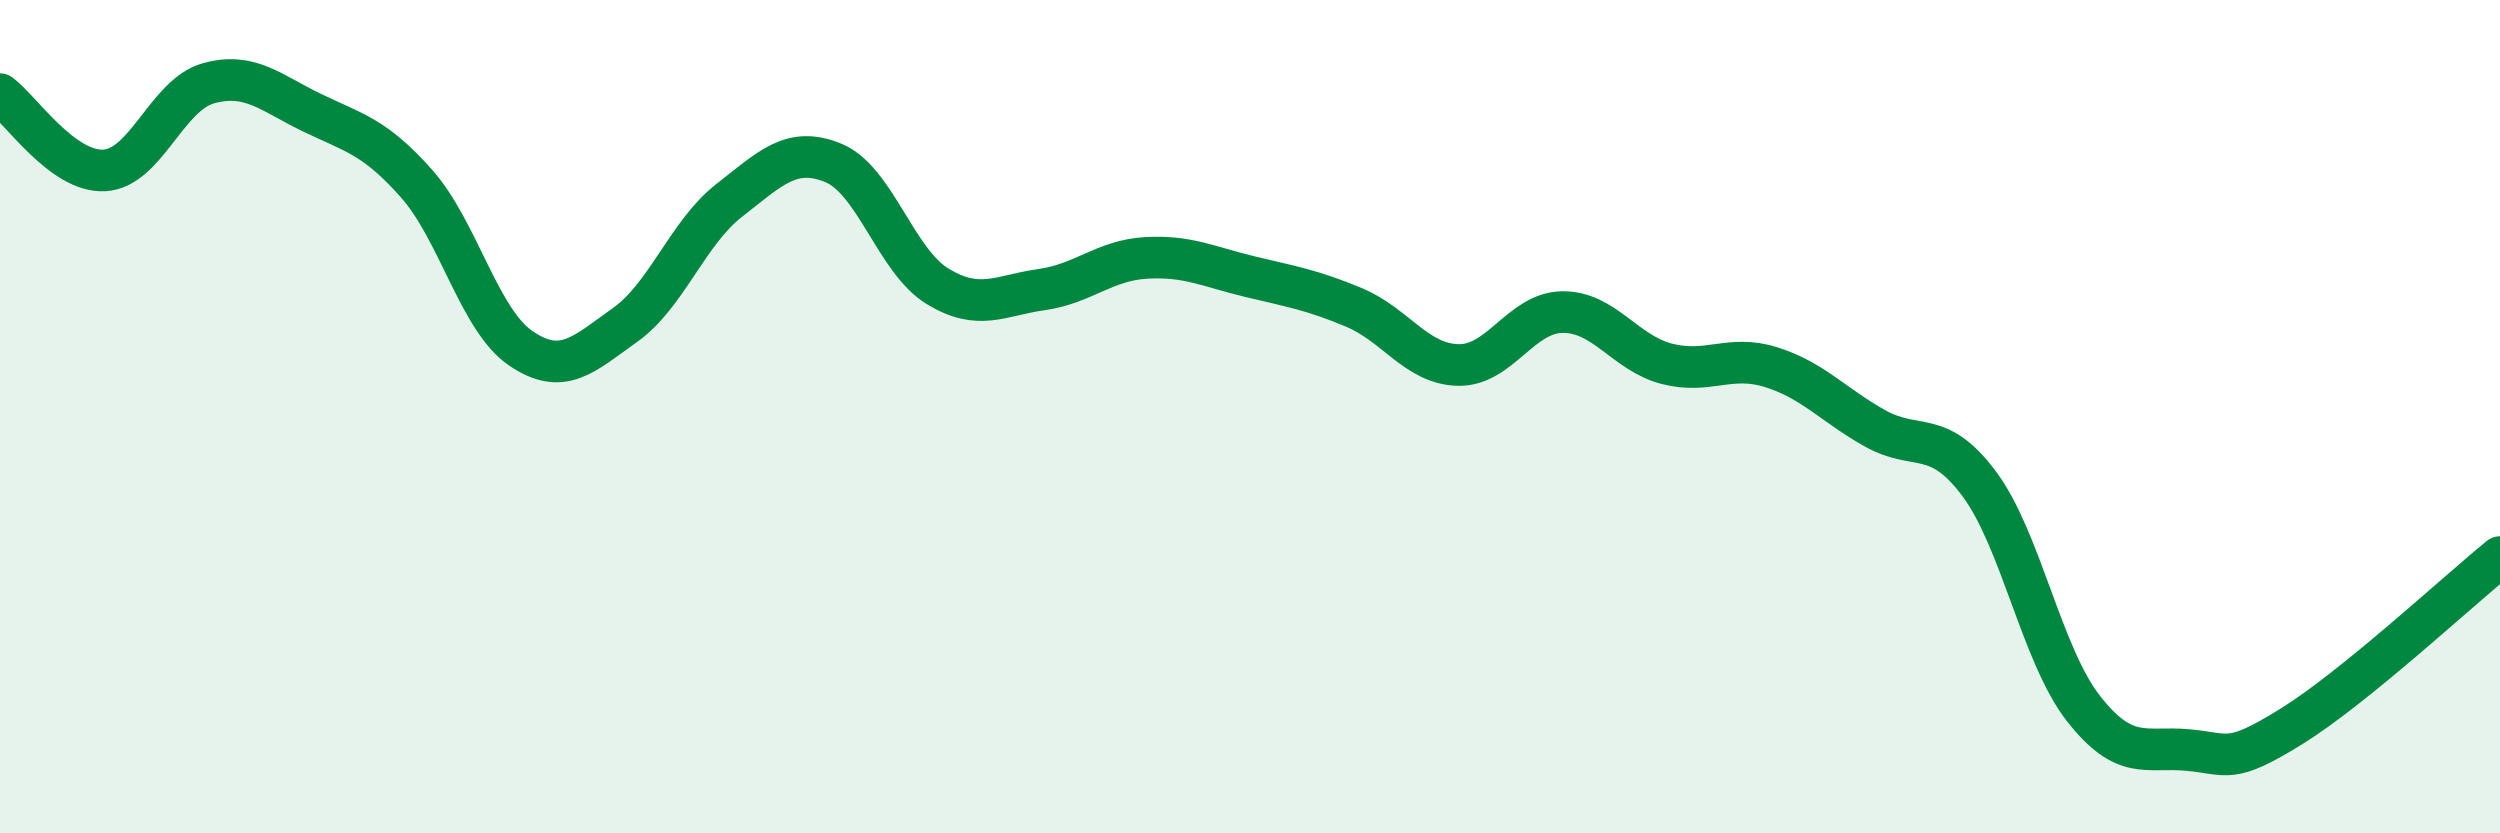
    <svg width="60" height="20" viewBox="0 0 60 20" xmlns="http://www.w3.org/2000/svg">
      <path
        d="M 0,2.26 C 0.5,2.63 1.5,4.14 2.5,4.09 C 3.5,4.04 4,2.28 5,2 C 6,1.72 6.5,2.23 7.5,2.71 C 8.5,3.19 9,3.28 10,4.41 C 11,5.54 11.5,7.68 12.5,8.36 C 13.5,9.04 14,8.51 15,7.8 C 16,7.09 16.5,5.59 17.5,4.81 C 18.5,4.03 19,3.5 20,3.91 C 21,4.32 21.5,6.26 22.5,6.87 C 23.5,7.48 24,7.09 25,6.95 C 26,6.81 26.5,6.25 27.5,6.19 C 28.5,6.13 29,6.4 30,6.64 C 31,6.88 31.5,6.96 32.5,7.38 C 33.5,7.8 34,8.74 35,8.76 C 36,8.78 36.5,7.5 37.5,7.49 C 38.5,7.48 39,8.47 40,8.73 C 41,8.99 41.5,8.5 42.5,8.81 C 43.5,9.12 44,9.72 45,10.28 C 46,10.84 46.5,10.27 47.5,11.61 C 48.5,12.95 49,15.72 50,17 C 51,18.28 51.5,17.91 52.5,18 C 53.5,18.09 53.5,18.36 55,17.43 C 56.5,16.5 59,14.18 60,13.37L60 20L0 20Z"
        fill="#008740"
        opacity="0.1"
        stroke-linecap="round"
        stroke-linejoin="round"
      />
      <path
        d="M 0,2.26 C 0.5,2.63 1.5,4.14 2.5,4.09 C 3.5,4.04 4,2.28 5,2 C 6,1.72 6.5,2.23 7.5,2.71 C 8.5,3.19 9,3.28 10,4.41 C 11,5.54 11.5,7.68 12.5,8.36 C 13.5,9.04 14,8.51 15,7.8 C 16,7.09 16.5,5.59 17.5,4.81 C 18.5,4.03 19,3.5 20,3.91 C 21,4.32 21.5,6.26 22.5,6.87 C 23.5,7.48 24,7.09 25,6.95 C 26,6.81 26.5,6.25 27.5,6.19 C 28.5,6.13 29,6.4 30,6.64 C 31,6.88 31.5,6.96 32.5,7.38 C 33.5,7.8 34,8.74 35,8.76 C 36,8.78 36.5,7.5 37.5,7.49 C 38.5,7.48 39,8.47 40,8.73 C 41,8.99 41.5,8.5 42.5,8.81 C 43.5,9.12 44,9.72 45,10.28 C 46,10.84 46.5,10.27 47.5,11.61 C 48.5,12.95 49,15.72 50,17 C 51,18.28 51.5,17.91 52.5,18 C 53.5,18.09 53.5,18.36 55,17.43 C 56.5,16.5 59,14.18 60,13.37"
        stroke="#008740"
        stroke-width="1"
        fill="none"
        stroke-linecap="round"
        stroke-linejoin="round"
      />
    </svg>
  